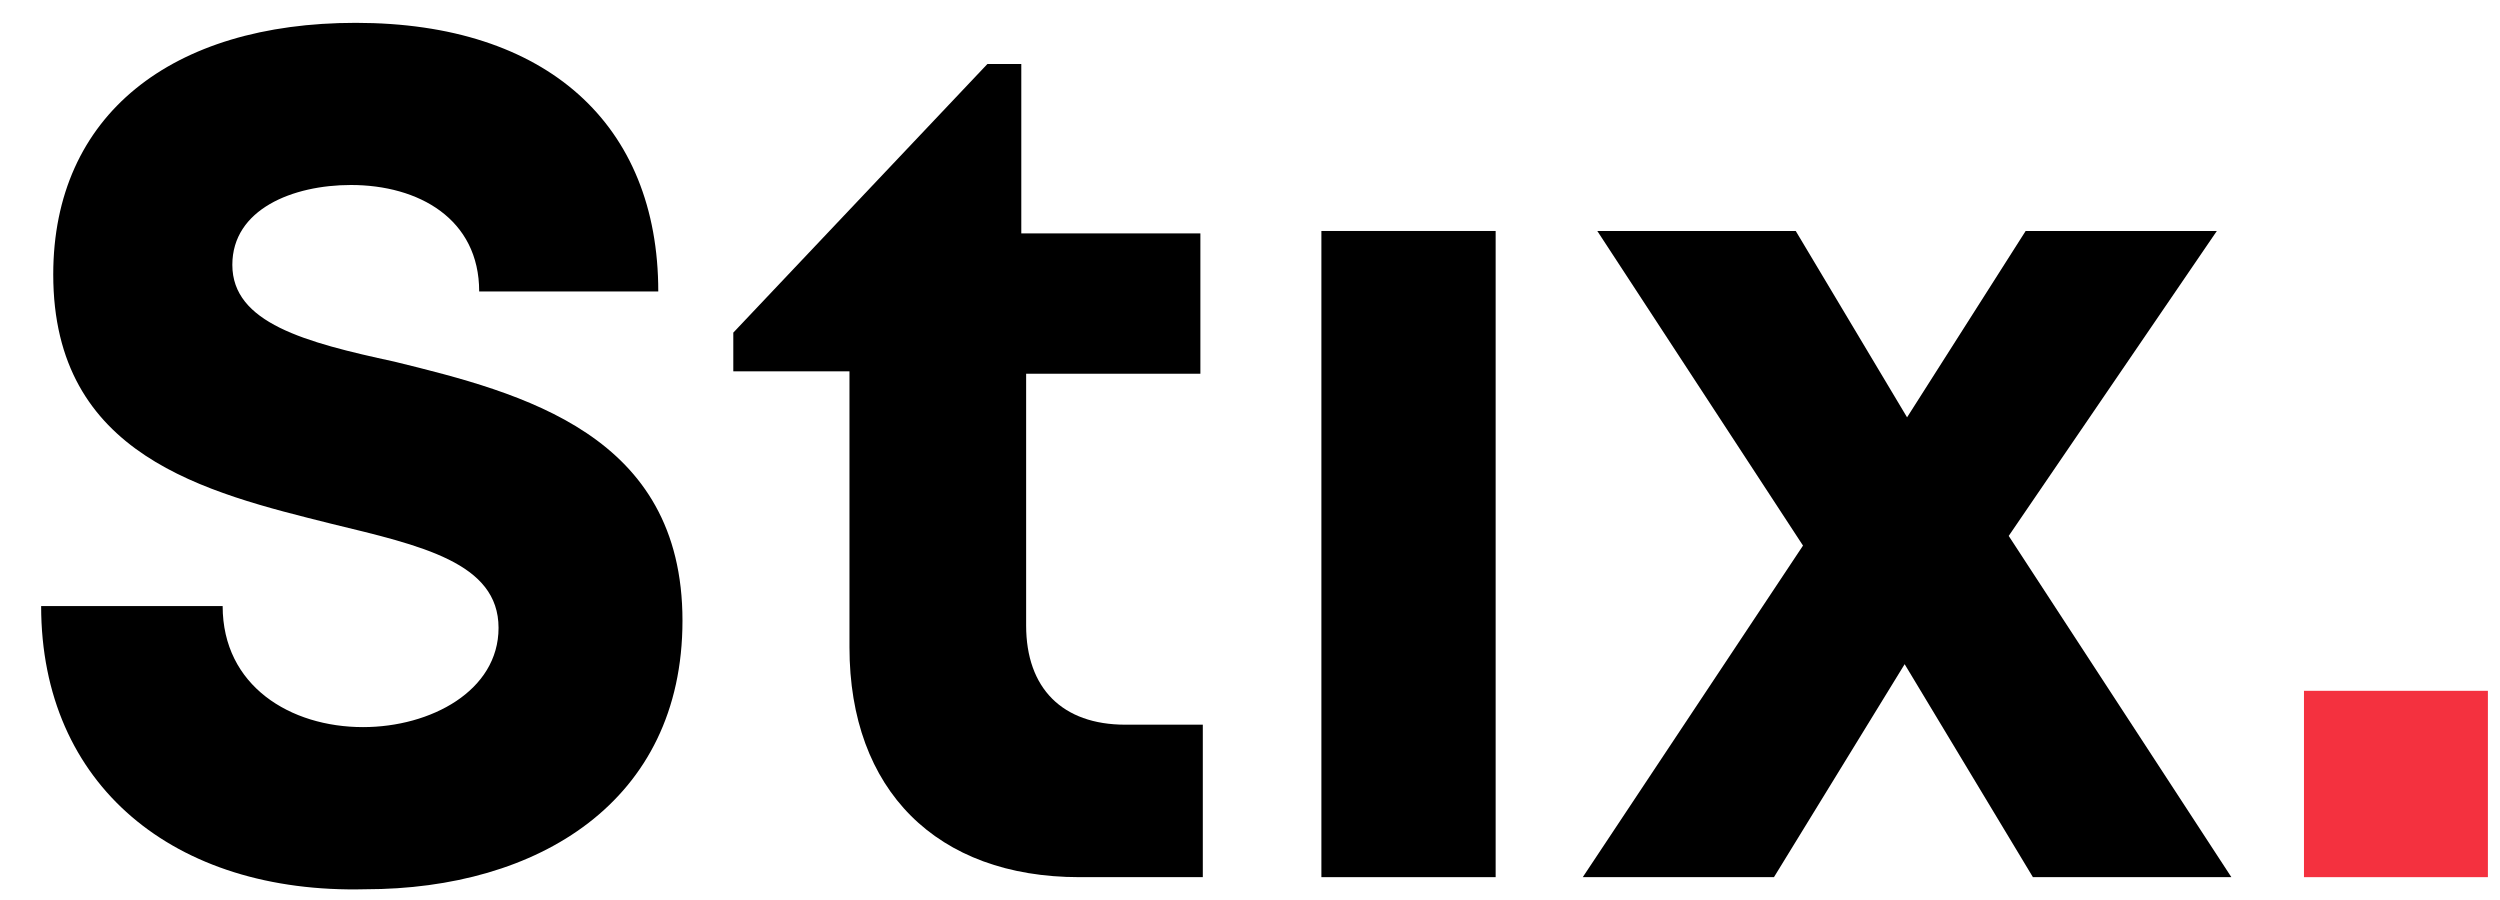 <?xml version="1.0" encoding="UTF-8"?>
<!-- Generator: Adobe Illustrator 27.0.1, SVG Export Plug-In . SVG Version: 6.00 Build 0)  -->
<svg xmlns="http://www.w3.org/2000/svg" xmlns:xlink="http://www.w3.org/1999/xlink" version="1.1" id="Layer_1" x="0px" y="0px" viewBox="0 0 103.3 36.9" height="36" width="100" style="enable-background:new 0 0 103.3 36.9;" xml:space="preserve">
<style type="text/css">
	.st0{fill:#F4313F;}
</style>
<g>
	<path d="M1.7,24.9h7.5c0,3.3,2.8,5,5.8,5c2.8,0,5.6-1.5,5.6-4.1c0-2.7-3.2-3.4-6.9-4.3C8.5,20.2,2.2,18.7,2.2,11.2   c0-6.6,4.9-10.4,12.5-10.4c7.9,0,12.5,4.2,12.5,11.1h-7.4c0-3-2.5-4.4-5.3-4.4c-2.4,0-4.9,1-4.9,3.3c0,2.4,3,3.2,6.7,4   c5.3,1.3,11.9,3,11.9,10.7c0,7.5-6,11.1-13.1,11.1C7.2,36.8,1.7,32.3,1.7,24.9z"></path>
	<path d="M49.7,29.7v6.4h-5.1c-5.9,0-9.5-3.6-9.5-9.5V15.2h-4.8v-1.6L40.8,2.5h1.4v7h7.4v5.8h-7.2v10.4c0,2.6,1.5,4.1,4.1,4.1H49.7z   "></path>
	<path d="M54.6,9.4h7.2v26.7h-7.2V9.4z"></path>
	<path d="M84,36.1l-5.3-8.8l-5.4,8.8h-7.9l9.1-13.7l-8.5-13h8.2l4.6,7.7l4.9-7.7h7.9L83,22l9.2,14.1H84z"></path>
	<path class="st0" d="M95.2,28.4h7.6v7.7h-7.6V28.4z"></path>
</g>
</svg>
